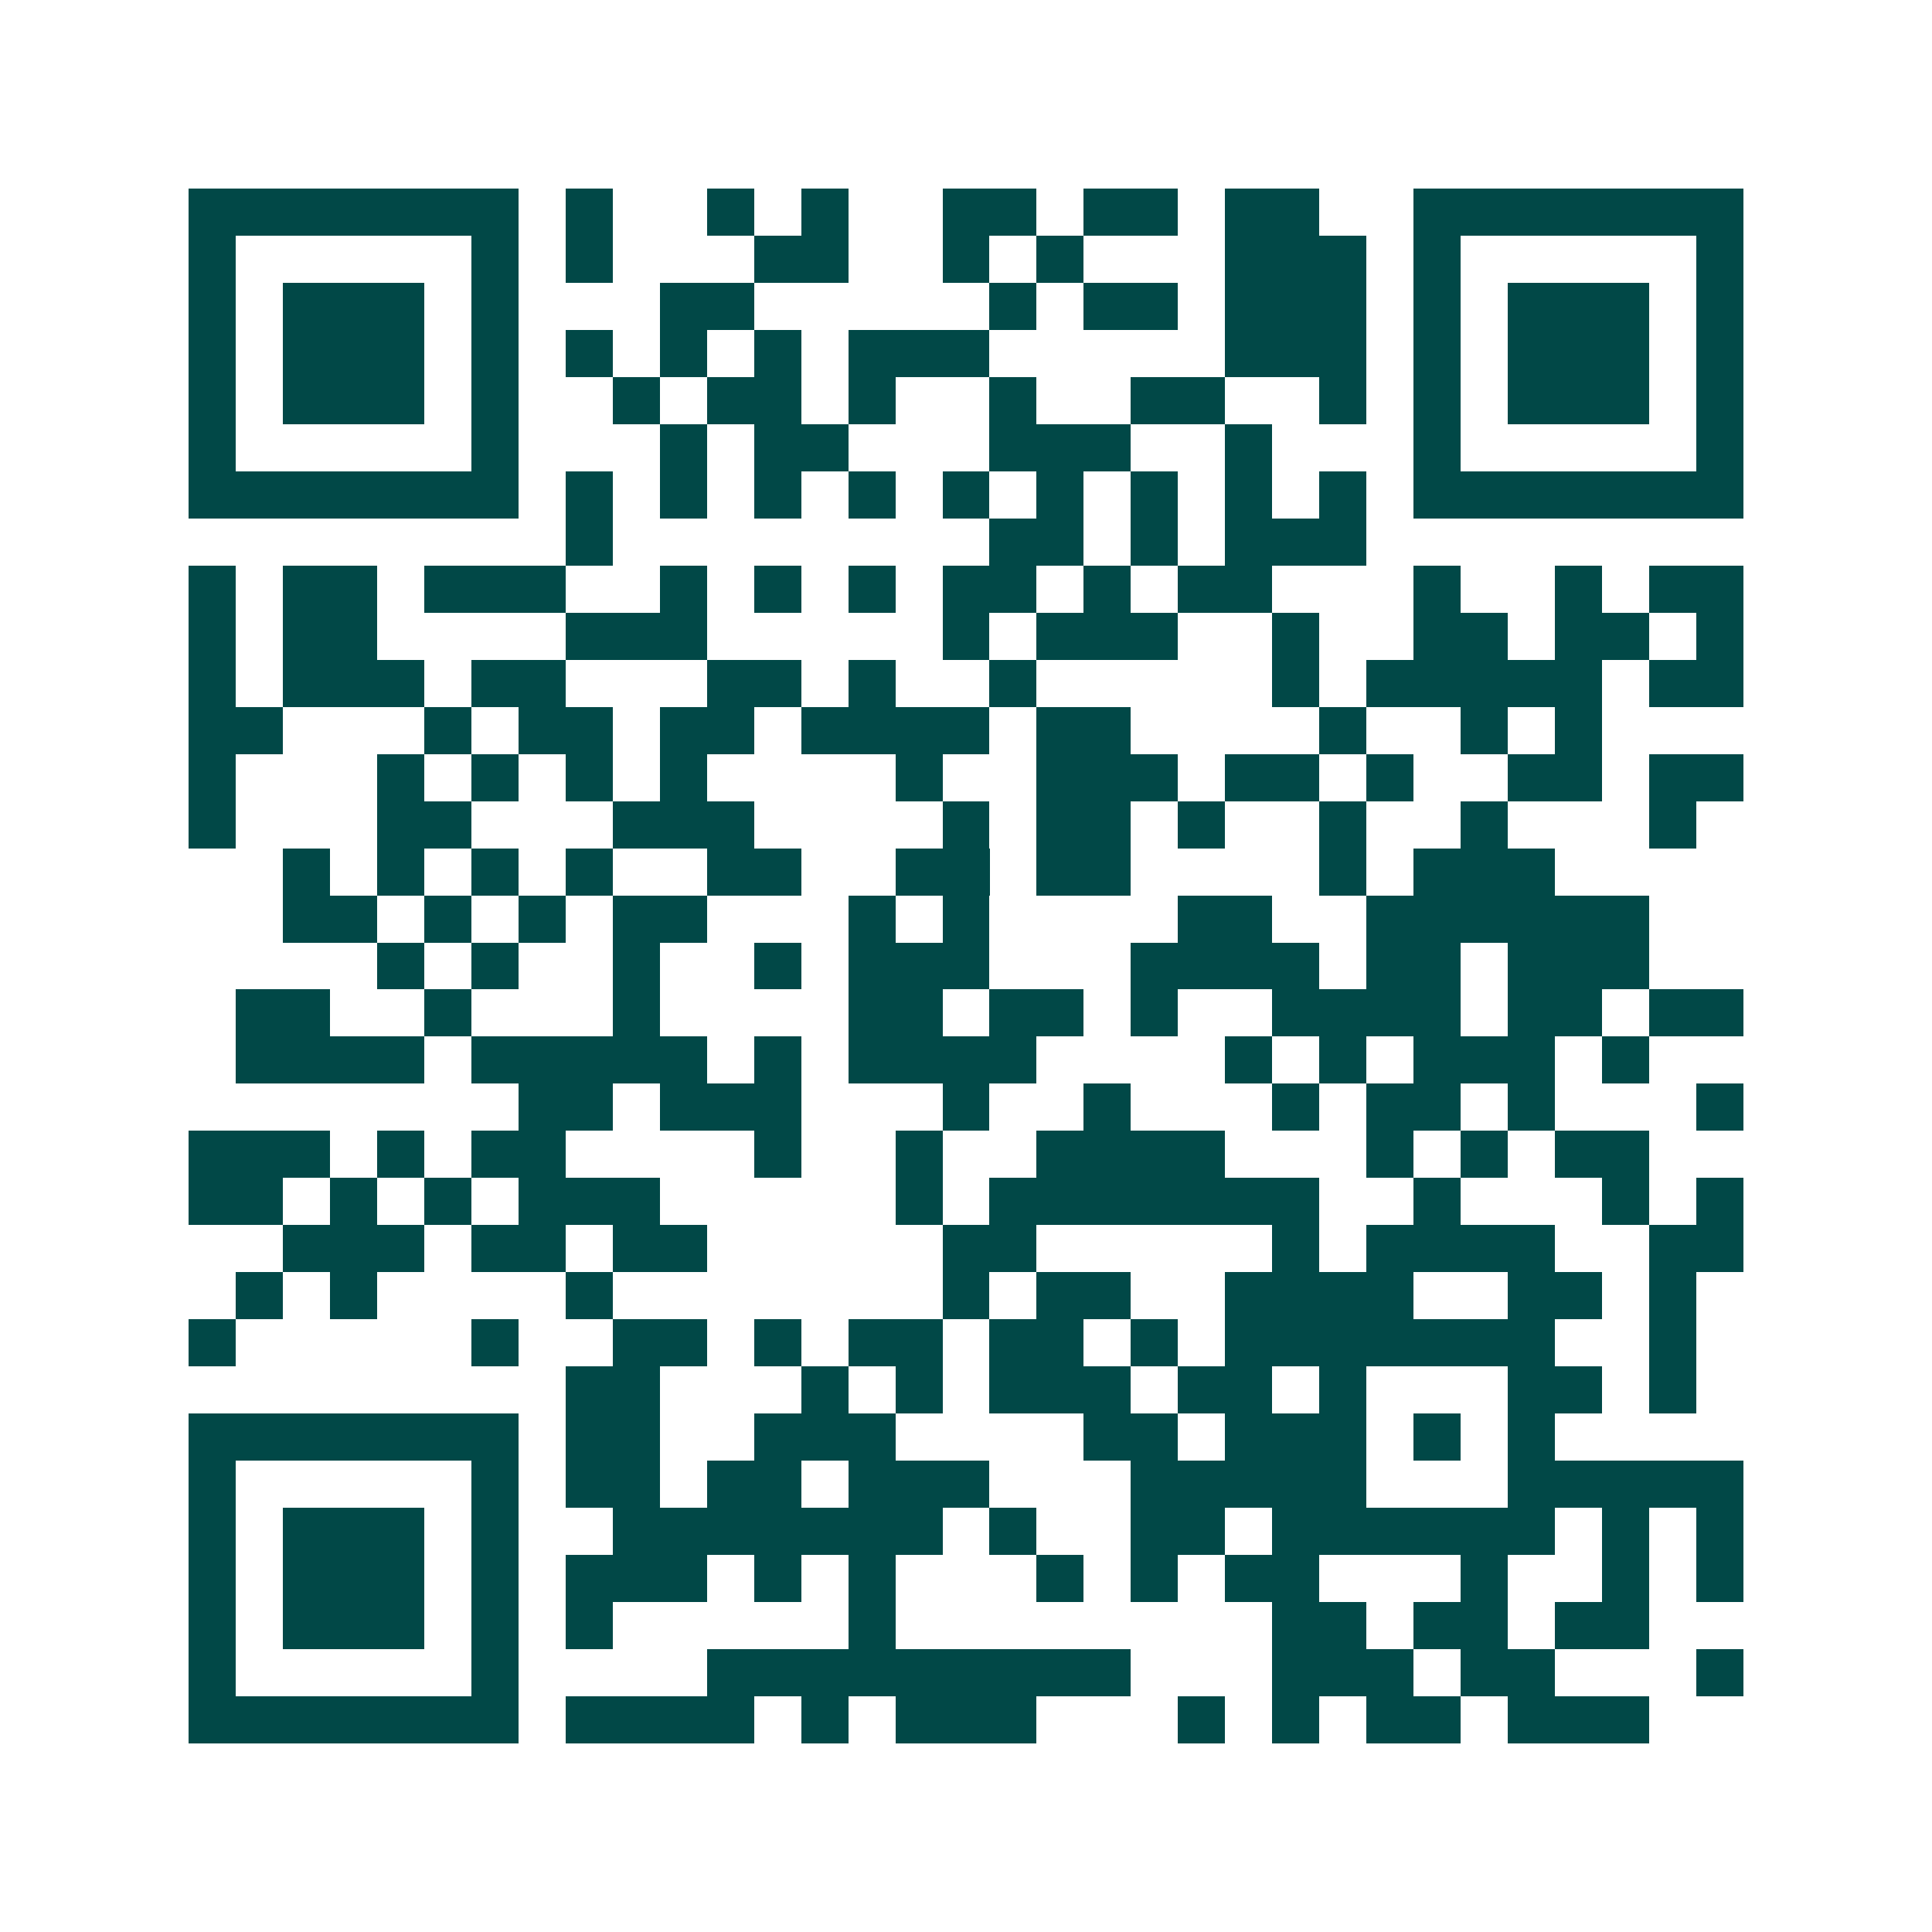 <svg xmlns="http://www.w3.org/2000/svg" width="200" height="200" viewBox="0 0 41 41" shape-rendering="crispEdges"><path fill="#ffffff" d="M0 0h41v41H0z"/><path stroke="#014847" d="M4 4.5h7m1 0h1m2 0h1m1 0h1m2 0h2m1 0h2m1 0h2m2 0h7M4 5.5h1m5 0h1m1 0h1m3 0h2m2 0h1m1 0h1m3 0h3m1 0h1m5 0h1M4 6.5h1m1 0h3m1 0h1m3 0h2m5 0h1m1 0h2m1 0h3m1 0h1m1 0h3m1 0h1M4 7.5h1m1 0h3m1 0h1m1 0h1m1 0h1m1 0h1m1 0h3m5 0h3m1 0h1m1 0h3m1 0h1M4 8.5h1m1 0h3m1 0h1m2 0h1m1 0h2m1 0h1m2 0h1m2 0h2m2 0h1m1 0h1m1 0h3m1 0h1M4 9.5h1m5 0h1m3 0h1m1 0h2m3 0h3m2 0h1m3 0h1m5 0h1M4 10.5h7m1 0h1m1 0h1m1 0h1m1 0h1m1 0h1m1 0h1m1 0h1m1 0h1m1 0h1m1 0h7M12 11.5h1m8 0h2m1 0h1m1 0h3M4 12.5h1m1 0h2m1 0h3m2 0h1m1 0h1m1 0h1m1 0h2m1 0h1m1 0h2m3 0h1m2 0h1m1 0h2M4 13.5h1m1 0h2m4 0h3m5 0h1m1 0h3m2 0h1m2 0h2m1 0h2m1 0h1M4 14.5h1m1 0h3m1 0h2m3 0h2m1 0h1m2 0h1m5 0h1m1 0h5m1 0h2M4 15.5h2m3 0h1m1 0h2m1 0h2m1 0h4m1 0h2m4 0h1m2 0h1m1 0h1M4 16.5h1m3 0h1m1 0h1m1 0h1m1 0h1m4 0h1m2 0h3m1 0h2m1 0h1m2 0h2m1 0h2M4 17.5h1m3 0h2m3 0h3m4 0h1m1 0h2m1 0h1m2 0h1m2 0h1m3 0h1M6 18.5h1m1 0h1m1 0h1m1 0h1m2 0h2m2 0h2m1 0h2m4 0h1m1 0h3M6 19.5h2m1 0h1m1 0h1m1 0h2m3 0h1m1 0h1m4 0h2m2 0h6M8 20.5h1m1 0h1m2 0h1m2 0h1m1 0h3m3 0h4m1 0h2m1 0h3M5 21.5h2m2 0h1m3 0h1m4 0h2m1 0h2m1 0h1m2 0h4m1 0h2m1 0h2M5 22.5h4m1 0h5m1 0h1m1 0h4m4 0h1m1 0h1m1 0h3m1 0h1M11 23.5h2m1 0h3m3 0h1m2 0h1m3 0h1m1 0h2m1 0h1m3 0h1M4 24.5h3m1 0h1m1 0h2m4 0h1m2 0h1m2 0h4m3 0h1m1 0h1m1 0h2M4 25.5h2m1 0h1m1 0h1m1 0h3m5 0h1m1 0h7m2 0h1m3 0h1m1 0h1M6 26.5h3m1 0h2m1 0h2m5 0h2m5 0h1m1 0h4m2 0h2M5 27.5h1m1 0h1m4 0h1m7 0h1m1 0h2m2 0h4m2 0h2m1 0h1M4 28.5h1m5 0h1m2 0h2m1 0h1m1 0h2m1 0h2m1 0h1m1 0h7m2 0h1M12 29.5h2m3 0h1m1 0h1m1 0h3m1 0h2m1 0h1m3 0h2m1 0h1M4 30.5h7m1 0h2m2 0h3m4 0h2m1 0h3m1 0h1m1 0h1M4 31.5h1m5 0h1m1 0h2m1 0h2m1 0h3m3 0h5m3 0h5M4 32.5h1m1 0h3m1 0h1m2 0h7m1 0h1m2 0h2m1 0h6m1 0h1m1 0h1M4 33.5h1m1 0h3m1 0h1m1 0h3m1 0h1m1 0h1m3 0h1m1 0h1m1 0h2m3 0h1m2 0h1m1 0h1M4 34.5h1m1 0h3m1 0h1m1 0h1m5 0h1m8 0h2m1 0h2m1 0h2M4 35.5h1m5 0h1m4 0h9m3 0h3m1 0h2m3 0h1M4 36.5h7m1 0h4m1 0h1m1 0h3m3 0h1m1 0h1m1 0h2m1 0h3"/></svg>
